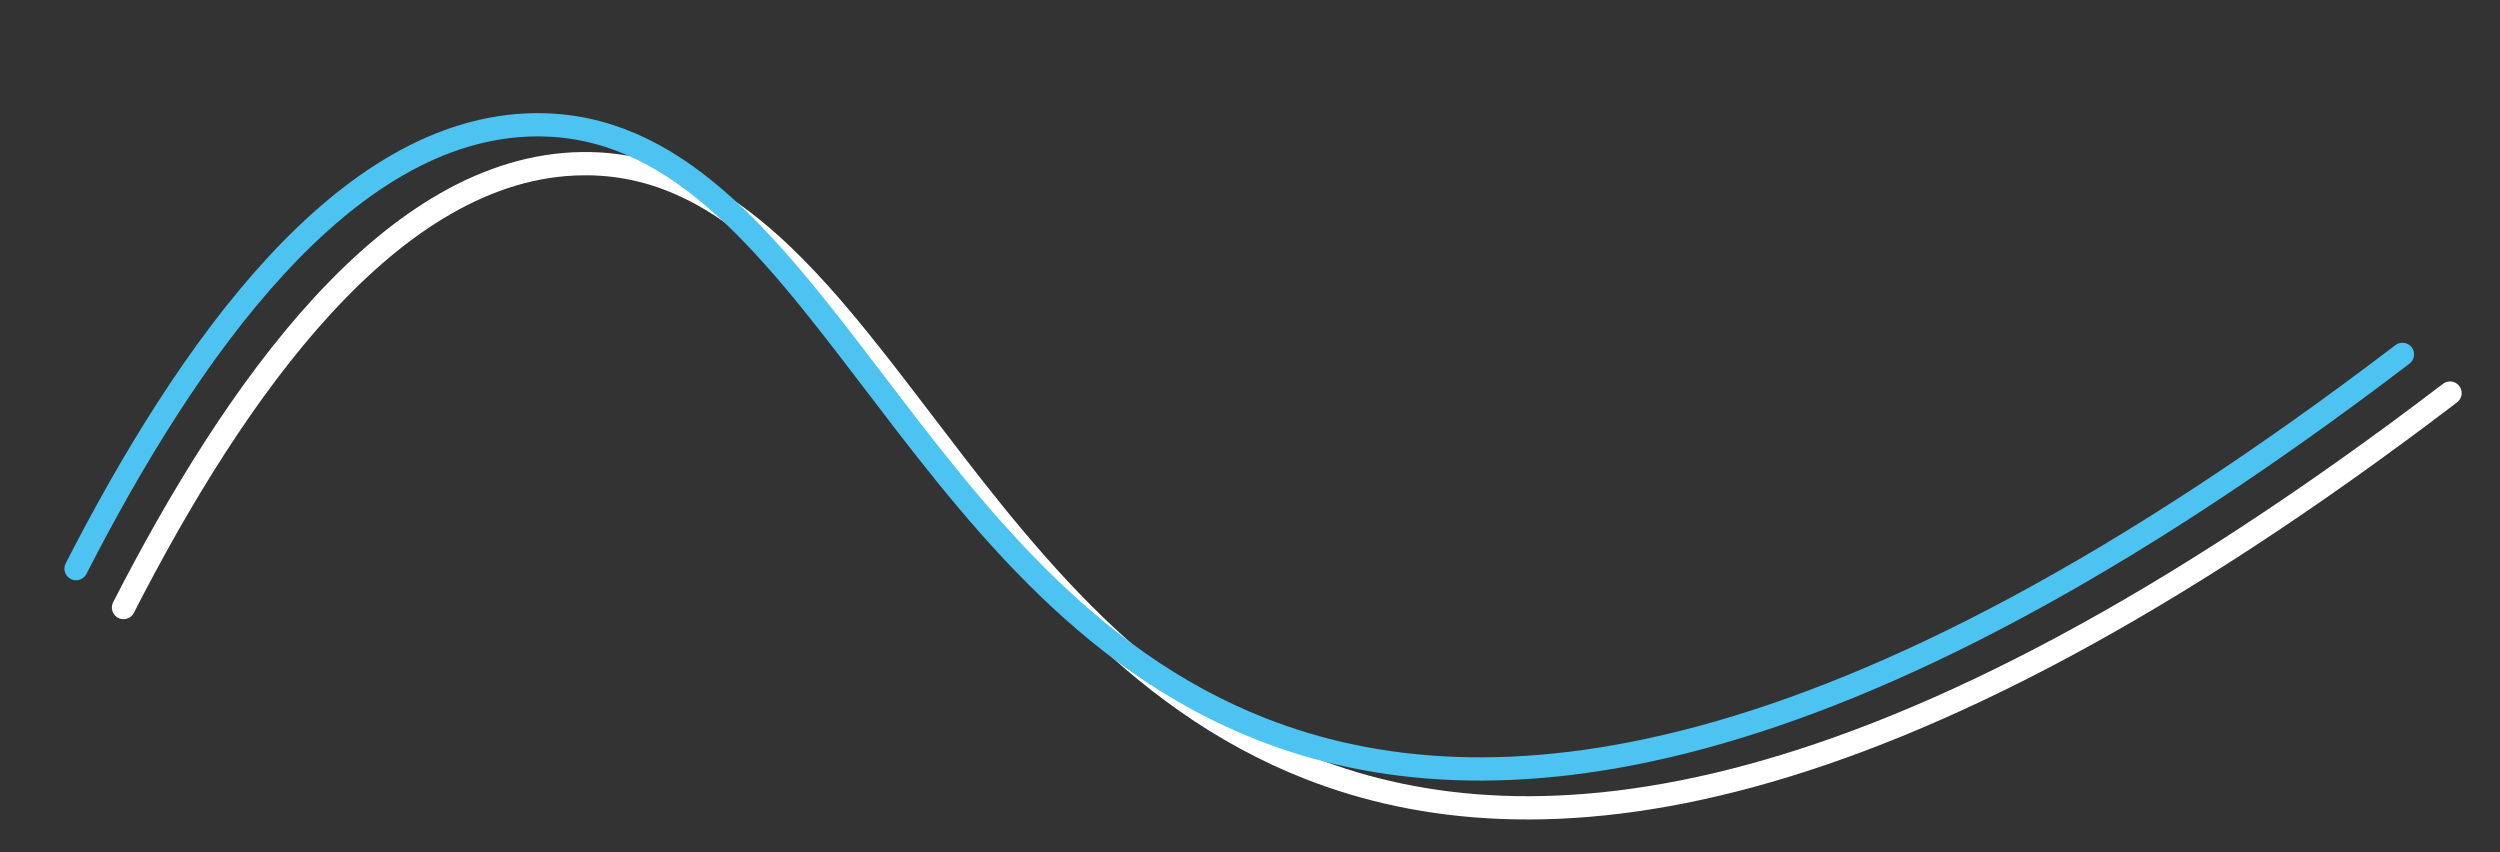 <?xml version="1.0" encoding="UTF-8"?> <svg xmlns="http://www.w3.org/2000/svg" id="Layer_1" data-name="Layer 1" viewBox="0 0 859.66 293.07"><rect x="0" y="0" width="859.66" height="293.07" fill="#333333" stroke="none"/> <defs> <style>.cls-1,.cls-2{fill:none;stroke-linecap:round;stroke-miterlimit:10;stroke-width:8px;}.cls-1{stroke:#fff;}.cls-2{stroke:#4cc3f1;}</style> </defs> <path class="cls-1" d="M42.47,208.91C80.59,134.48,134.58,57,200.37,56.28c95.16-1.05,126.17,159.49,250,207.89,76.66,30,196.7,20,392.1-129"></path> <path class="cls-2" d="M26.15,195.54C64.27,121.11,118.26,43.64,184,42.91c95.17-1,126.18,159.49,250,207.89,76.67,30,196.7,20,392.11-128.94"></path> </svg> 